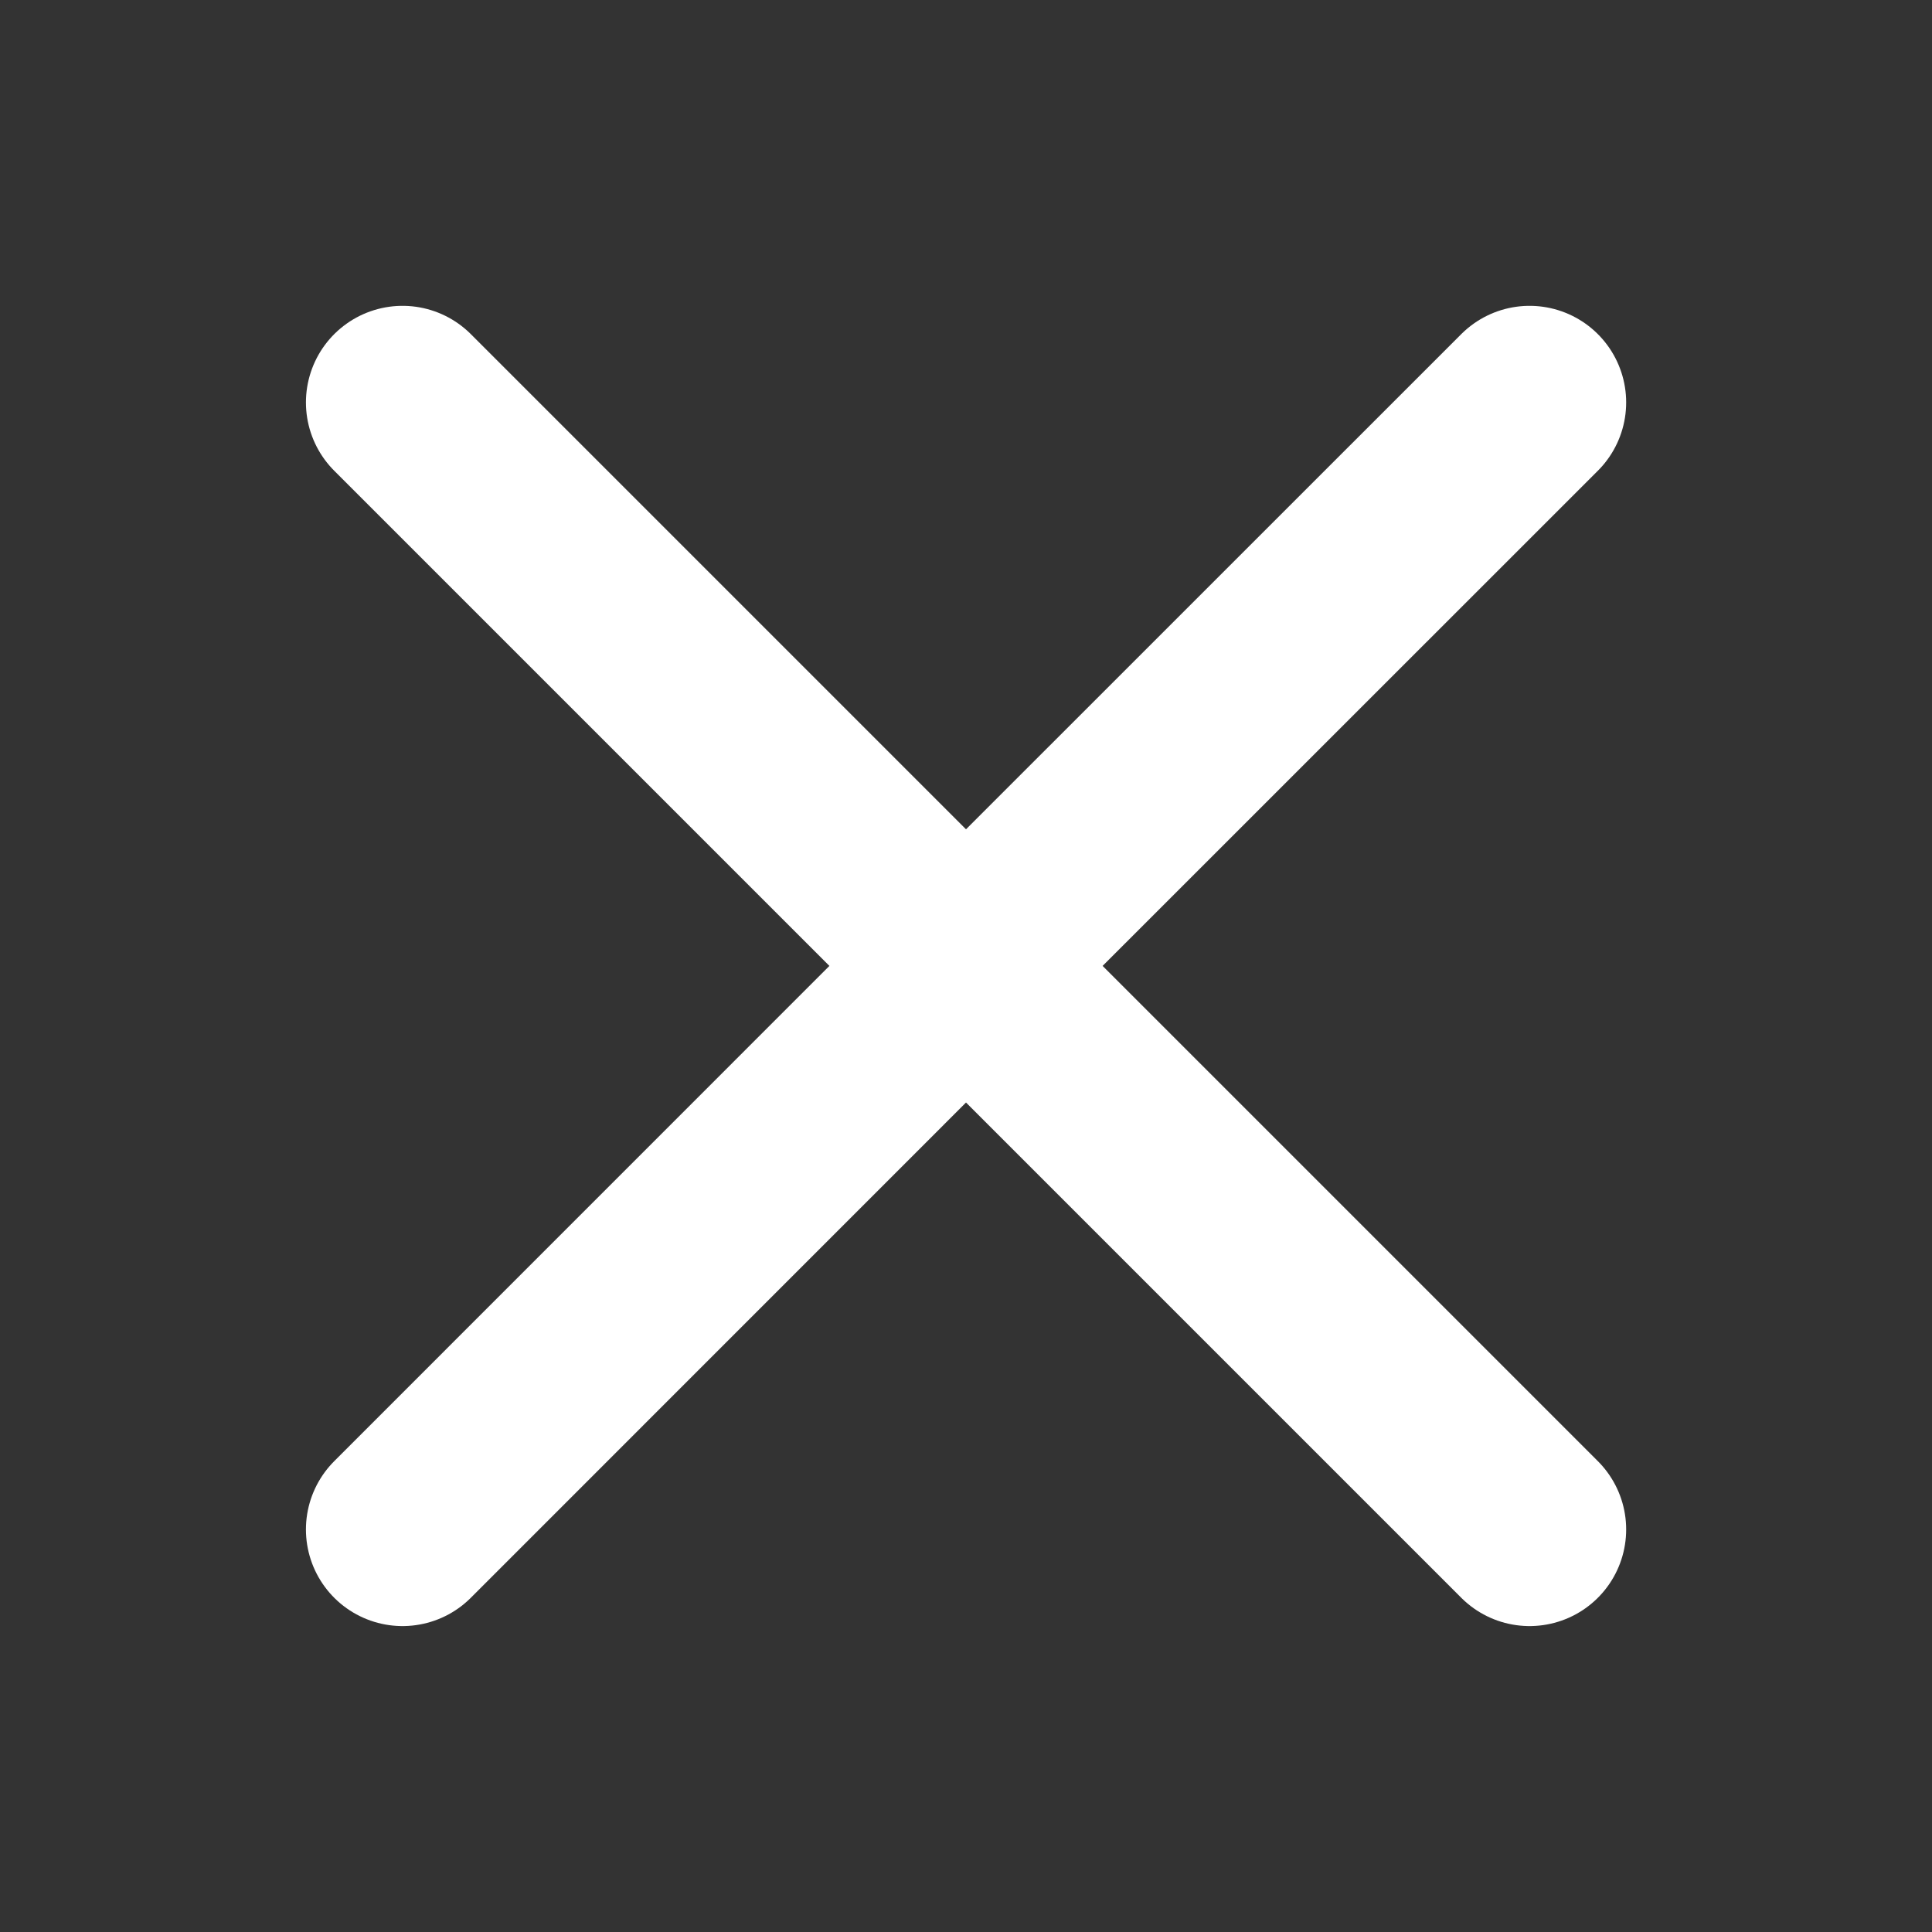 <svg width="20" height="20" viewBox="0 0 20 20" fill="none" xmlns="http://www.w3.org/2000/svg">
<rect x="0" y="0" width="20" height="20" fill="#333333" stroke="none"/>
<g id="line-md:close">
<path id="Vector" d="M10 9.999L15.834 15.833M10 9.999L4.167 4.166M10 9.999L4.167 15.833M10 9.999L15.834 4.166" stroke="white" stroke-width="2" stroke-linecap="round" stroke-linejoin="round"/>
</g>
</svg>
